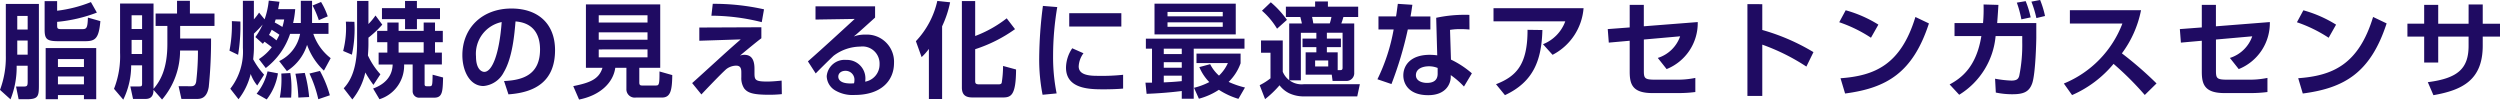 <svg xmlns="http://www.w3.org/2000/svg" width="336.476" height="13.412" viewBox="0 0 336.476 13.412"><path d="M.924-4.578A12.412,12.412,0,0,1,.14.042L1.554,1.316A11.576,11.576,0,0,0,2.38-3.206H3.864v2.114c0,.616-.07.686-.6.686H2.3L2.646,1.3H3.738C5.306,1.3,5.376.9,5.376-.63V-11.522H.924Zm2.94-5.334v1.834h-1.4V-9.912Zm0,3.318v1.9h-1.4v-1.9ZM6.286-5.586V1.3H7.938V.742h3.5V1.3H13.09V-5.586ZM11.438-4.1v1.064h-3.5V-4.1Zm0,2.338V-.7h-3.5V-1.764ZM6.146-11.9v3.85c0,1.3.336,1.54,1.876,1.54h3.514c1.386,0,1.9-.266,2.114-2.7l-1.68-.476c-.042,1.554-.224,1.554-.882,1.554h-2.6c-.6,0-.658-.056-.658-.518v-.462a20.2,20.2,0,0,0,5.348-1.246l-.8-1.414a18.1,18.1,0,0,1-4.55,1.162V-11.9ZM21.952,1.344A10.074,10.074,0,0,0,24.374-5.25h2.408a34.736,34.736,0,0,1-.238,4.186c-.07.406-.266.616-.658.616H24.178l.378,1.708h2.128c.532,0,1.316-.14,1.554-1.624a61.7,61.7,0,0,0,.308-6.5H24.388V-8.568h4.62v-1.666H25.7v-1.708H23.968v1.708H21.084v1.666h1.582v2.436c0,3.374-.966,5-1.862,6.034v-11.48H16.3v6.636A11.968,11.968,0,0,1,15.484-.1L16.73,1.358a10.437,10.437,0,0,0,1.064-4.62h1.47V-.784c0,.308-.07.364-.364.364H17.682l.364,1.68H19.74c1.022,0,1.05-.84,1.064-1.218ZM19.264-10v1.848H17.85V-10Zm0,3.318v1.9H17.85v-1.9ZM40.628-8.96H39.592a12.756,12.756,0,0,0,.28-1.862h-2.3c.07-.322.1-.532.182-.994l-1.442-.154a10.831,10.831,0,0,1-.56,2.52l-.742-.91a7.194,7.194,0,0,1-.7.91v-2.492H32.83v6.328a8.092,8.092,0,0,1-1.694,5.5L32.242,1.3A8.894,8.894,0,0,0,33.88-2.1a5.172,5.172,0,0,0,.882,1.554L35.686-2a10.288,10.288,0,0,1-1.47-2.072c.042-.434.1-1.022.1-1.54V-7.532A13.769,13.769,0,0,0,35.49-8.75a8.873,8.873,0,0,1-.98,1.68l1.008.91c.14-.168.168-.21.224-.28.154.112.686.49.98.742a6.761,6.761,0,0,1-1.736,1.6l.924,1.2A9.582,9.582,0,0,0,39.186-7.5H40.53a5.108,5.108,0,0,1-2.814,3.668l1.036,1.344A6.406,6.406,0,0,0,41.468-6.02a8.754,8.754,0,0,0,2.268,3.472l.91-1.68A6.972,6.972,0,0,1,42.308-7.5h2.044V-8.96H42.14v-2.982H40.628Zm-2.24-.476a8.15,8.15,0,0,1-.238,1.008c-.56-.35-.826-.49-1.036-.6.084-.266.1-.322.126-.406Zm3.822-1.876a13.229,13.229,0,0,1,.84,1.974l1.2-.518a9.635,9.635,0,0,0-.9-1.932Zm-4.858,4.69a7.769,7.769,0,0,0-1.008-.728,7.1,7.1,0,0,0,.364-.7c.784.49.882.56,1.036.672C37.632-7.14,37.52-6.916,37.352-6.622Zm-6.006-2.59a17.88,17.88,0,0,1-.322,3.976l1.162.56a24.061,24.061,0,0,0,.308-4.48ZM38-2.156a13.327,13.327,0,0,1-.2,3.234h1.526c.014-.294.042-.574.042-1.12a12.219,12.219,0,0,0-.154-2.184Zm1.9.028a18.114,18.114,0,0,1,.392,3.206l1.456-.07A17.861,17.861,0,0,0,41.16-2.24Zm1.89-.028A16.408,16.408,0,0,1,42.98,1.3L44.534.77A14.948,14.948,0,0,0,43.2-2.506ZM36.148-2.45A7.451,7.451,0,0,1,34.678.56l1.358.77a7.579,7.579,0,0,0,1.512-3.514Zm18.508-8.512H51.548v1.484h3.108V-8.12h1.6V-9.478H59.36v-1.484H56.252v-.966h-1.6ZM52.276-7.9H50.9V-6.37h1.372v1.4H51.1v1.6h1.89c-.028.588-.14,2.324-2.632,3.234L51.212,1.3A4.733,4.733,0,0,0,54.53-3.374h1.148V.238a.868.868,0,0,0,.966.854h1.932c1.134,0,1.148-.854,1.2-2.716L58.366-2c-.028,1.414-.028,1.554-.406,1.554h-.406c-.266,0-.266-.182-.266-.294V-3.374h2.324v-1.6h-.924v-1.4h1.05V-7.9h-1.05v-1.12H57.162V-7.9H53.788v-1.12H52.276Zm-2.548-4.032H48.2v5.74C48.2-2.2,46.956-.8,46.4-.168l1.162,1.5A8.786,8.786,0,0,0,49.308-2.3,15.7,15.7,0,0,0,50.4-.63l.938-1.428a9.934,9.934,0,0,1-1.68-2.534c.014-.168.07-.938.07-1.47v-.924a13.546,13.546,0,0,0,1.862-1.75l-.91-1.232a8.461,8.461,0,0,1-.952,1.148ZM57.162-6.37v1.4H53.788v-1.4ZM46.69-9.142a12.481,12.481,0,0,1-.364,3.948l1.176.5a16.6,16.6,0,0,0,.336-4.424ZM68.572.644c3.668-.252,6.272-1.806,6.272-5.95,0-3.514-2.24-5.6-5.866-5.6-3.948,0-6.608,2.618-6.608,6.286,0,2.03.952,4.144,2.842,4.144a3.406,3.406,0,0,0,2.744-1.876c1.162-1.96,1.428-5.138,1.568-6.818,2.73.21,3.3,2.184,3.3,3.766,0,3.43-2.338,4.144-4.844,4.256Zm-.91-9.73c-.322,4.368-1.3,6.706-2.338,6.706-.336,0-1.12-.322-1.12-2.086A4.355,4.355,0,0,1,67.662-9.086ZM84.448-.1a1.12,1.12,0,0,0,1.274,1.176h3.5c1.162,0,1.372-.938,1.4-3.024L88.9-2.436c.014,1.89-.084,1.89-.546,1.89h-1.82c-.266,0-.35-.126-.35-.406V-2.926H89v-8.54H79v8.54h2.226C80.752-1.372,79.506-.91,77.294-.462l.784,1.806C80.906.784,82.67-.91,82.95-2.926h1.5ZM87.29-7.7v.994H80.724V-7.7Zm0-2.3v.98H80.724V-10Zm0,4.592V-4.34H80.724V-5.4Zm15.68-5.39a30.808,30.808,0,0,0-6.9-.742l-.182,1.6a28,28,0,0,1,6.776.868Zm-8.708,2.45v1.778l5.572-.182c-.672.588-1.344,1.162-3.122,2.786-.882.8-3.136,2.856-3.416,3.094L94.542.658C94.78.392,97.16-2.114,97.9-2.758a2.263,2.263,0,0,1,1.316-.462c.7,0,.7.56.7.994v.56A2.527,2.527,0,0,0,100.3-.154c.476.6,1.176.854,3.388.854a16.615,16.615,0,0,0,1.68-.084l-.028-1.82c-.462.042-1.26.126-1.932.126-1.666,0-1.722-.224-1.722-1.2V-2.8c0-1.134-.35-1.876-1.358-1.876a1.7,1.7,0,0,0-.6.112c.952-.8,2.45-2.03,2.884-2.338V-8.386ZM109.9-11.2v1.778l5.278-.084c-2.086,1.918-4.186,3.85-6.3,5.712l1.05,1.624c.518-.546,1.932-1.932,2.408-2.38a6.039,6.039,0,0,1,3.584-1.232,2.294,2.294,0,0,1,2.6,2.366,2.338,2.338,0,0,1-1.932,2.352c.014-.2.028-.28.028-.392a2.485,2.485,0,0,0-2.59-2.534,2.411,2.411,0,0,0-2.618,2.184A2.291,2.291,0,0,0,112.546.112a4.61,4.61,0,0,0,2.6.616c3.7,0,5.32-2.016,5.32-4.3a3.656,3.656,0,0,0-3.864-3.822,4.2,4.2,0,0,0-1.554.252c.406-.336.644-.532,2.87-2.548V-11.2ZM115.08-.84c-1.806.14-2.114-.5-2.114-.9,0-.448.378-.784.98-.784a1.191,1.191,0,0,1,1.19,1.3A1.3,1.3,0,0,1,115.08-.84Zm10.08,2.114h1.778V-8.512a14.127,14.127,0,0,0,1.078-3.234l-1.722-.182A11.544,11.544,0,0,1,123.41-6.51l.77,2.142a7.422,7.422,0,0,0,.98-1.106ZM129.6-11.914V-.266c0,1.176.742,1.33,1.47,1.33H135.1c1.092,0,1.778-.238,1.792-3.766l-1.75-.476A14.315,14.315,0,0,1,134.96-.91c-.042.112-.112.21-.448.21h-2.576c-.546,0-.546-.2-.546-.518V-5.432a19.5,19.5,0,0,0,5.362-2.7l-1.12-1.456a16.077,16.077,0,0,1-4.242,2.38v-4.7Zm14.448,1.638v1.792h7.014v-1.792Zm.406,4.718a4.743,4.743,0,0,0-.84,2.6c0,2.926,3.262,2.926,5.124,2.926.77,0,1.82-.028,2.562-.1V-1.988a27.682,27.682,0,0,1-3.556.14c-1.638,0-2.422-.392-2.422-1.274a3.2,3.2,0,0,1,.644-1.764Zm-3.948-5.7a56.865,56.865,0,0,0-.5,7A24.47,24.47,0,0,0,140.462.7l1.89-.182a24.789,24.789,0,0,1-.476-5.082,39.385,39.385,0,0,1,.56-6.538ZM154.462.574c1.582-.056,3.15-.182,4.732-.378V1.232h1.61V-5.5h6.832V-6.846H154.364V-5.5h.826V-.924h-.882Zm4.732-4.256v.742h-2.422v-.742Zm0,2.548c-1.078.112-1.834.14-2.422.168v-.9h2.422Zm0-4.368v.728h-2.422V-5.5ZM155.526-7.42H166.46v-4.144H155.526Zm9.184-3.024v.588h-7.434v-.588Zm0,1.4v.6h-7.434v-.6Zm-3.15,6.02A6.267,6.267,0,0,0,162.9-1.008a9.166,9.166,0,0,1-2.058.77l.658,1.47a9.134,9.134,0,0,0,2.688-1.2,10.067,10.067,0,0,0,2.632,1.218l.882-1.526a11.755,11.755,0,0,1-2.2-.756,6.564,6.564,0,0,0,1.61-2.506v-1.3h-5.936V-3.57h4.228a5.4,5.4,0,0,1-1.2,1.694,5.251,5.251,0,0,1-1.19-1.54ZM177.31-6.86h-1.862v1.148h1.862v.7h-1.442V-2h3.514l.112.84h1.834a1.04,1.04,0,0,0,1.078-1.106V-8.9H180.67c.14-.378.168-.49.28-.868h1.988v-1.386h-4.074v-.7h-1.722v.7h-3.934v1.386h1.946c.084.336.14.56.21.868h-1.708v7.658h1.568v-6.4h2.086Zm1.414-.784h2.114v4.718c0,.294-.168.308-.308.308h-.35V-5.012h-1.456v-.7h1.89V-6.86h-1.89Zm.616-2.128a6.611,6.611,0,0,1-.224.868H176.9c-.084-.462-.084-.532-.168-.868Zm-.434,5.852v.812h-1.764V-3.92Zm-8.918-6.692a9.941,9.941,0,0,1,2.03,2.422l1.33-1.19a12.8,12.8,0,0,0-2.17-2.366Zm-.126,5.656h1.274v3.444a8.226,8.226,0,0,1-1.456.924l.728,1.876a13.732,13.732,0,0,0,1.946-1.862A3.641,3.641,0,0,0,173.656.5a4.594,4.594,0,0,0,1.862.42h7.294l.35-1.638H175.6a2.739,2.739,0,0,1-2.814-1.68V-6.608h-2.926Zm18.41-6.58c-.084.616-.14,1.12-.238,1.694h-2.366v1.75h2.044a25.092,25.092,0,0,1-2.184,6.706l1.89.644a49.38,49.38,0,0,0,2.2-7.35h3.038v-1.75H189.98c.1-.49.154-.91.252-1.568Zm9.632,1.484a18.423,18.423,0,0,0-4.466.392l.14,5.054a8.253,8.253,0,0,0-1.008-.07c-2.59,0-3.556,1.428-3.556,2.772,0,1.19.8,2.66,3.346,2.66,2.492,0,3.038-1.652,3.038-2.45v-.252a11,11,0,0,1,1.778,1.54l1.064-1.778a12.35,12.35,0,0,0-2.814-1.848l-.126-4a7.847,7.847,0,0,1,1.456-.1,9.943,9.943,0,0,1,1.162.056Zm-4.27,7.924c0,.994-.728,1.232-1.442,1.232-.588,0-1.484-.224-1.484-1.036,0-.9.952-1.2,1.764-1.2a3.1,3.1,0,0,1,1.162.224Zm7.518-8.82v1.764h9.66a5.239,5.239,0,0,1-3,3.08L209.1-4.676a7.742,7.742,0,0,0,4.172-6.272Zm1.54,11.7c3.906-1.82,4.928-4.788,5.04-8.764l-2-.028c.014,4.788-1.6,6.286-4.242,7.322Zm18.69-9.268V-11.4h-1.9v3.038l-2.954.224.14,1.82,2.814-.252v4.158c0,1.694.364,2.884,3.052,2.884h3.514a17.461,17.461,0,0,0,2.268-.14v-1.9a11.65,11.65,0,0,1-2.352.238h-3.038c-1.442,0-1.54-.182-1.54-1.232V-6.734l4.886-.434a4.664,4.664,0,0,1-3.01,2.912l1.19,1.5a6.67,6.67,0,0,0,4.186-6.328Zm13.944-2.982V.854h2v-6.9a27.642,27.642,0,0,1,5.936,2.954l.952-1.946a28.113,28.113,0,0,0-6.888-2.982v-3.472Zm17.626,2.758a16.676,16.676,0,0,0-4.4-1.932l-.868,1.61a18.688,18.688,0,0,1,4.27,2.086ZM248.472.532C254-.2,257.572-2.2,259.756-8.9l-1.82-.868c-1.974,6.482-5.53,7.91-10.08,8.246ZM268.94-8.946c.112-1.442.126-1.82.168-2.45l-2-.056a21.146,21.146,0,0,1-.07,2.506H263.2V-7.2h3.612c-.672,4.144-2.66,5.642-4.27,6.51L263.83.7a10.35,10.35,0,0,0,4.9-7.9h3.584v.812a20.855,20.855,0,0,1-.406,4.55c-.1.336-.252.63-1.05.63a14.6,14.6,0,0,1-2.2-.252l.1,1.862A10.573,10.573,0,0,0,271,.63c1.54,0,2.24-.35,2.646-1.442.476-1.316.56-5.908.56-6.16V-8.946Zm4.508-.77a12.581,12.581,0,0,0-.672-2.184l-1.19.2A15.133,15.133,0,0,1,272.2-9.45ZM275.38-9.9a12.5,12.5,0,0,0-.658-2.156l-1.176.224a14.011,14.011,0,0,1,.672,2.212ZM279.02.742a15.077,15.077,0,0,0,5.586-4.2,40.884,40.884,0,0,1,4.2,4.186l1.582-1.554a48.828,48.828,0,0,0-4.662-4.046,14.336,14.336,0,0,0,2.576-5.81h-9.576V-8.89h7.07a14.16,14.16,0,0,1-7.882,8.078Zm19.362-9.254V-11.4h-1.9v3.038l-2.954.224.14,1.82,2.814-.252v4.158c0,1.694.364,2.884,3.052,2.884h3.514a17.461,17.461,0,0,0,2.268-.14v-1.9a11.65,11.65,0,0,1-2.352.238h-3.038c-1.442,0-1.54-.182-1.54-1.232V-6.734l4.886-.434a4.664,4.664,0,0,1-3.01,2.912l1.19,1.5a6.67,6.67,0,0,0,4.186-6.328Zm16.17-.224a16.677,16.677,0,0,0-4.4-1.932l-.868,1.61a18.689,18.689,0,0,1,4.27,2.086ZM310.072.532c5.53-.728,9.1-2.73,11.284-9.436l-1.82-.868c-1.974,6.482-5.53,7.91-10.08,8.246Zm22.316-9.394H328.3V-11.4h-1.89v2.534h-2.254v1.736h2.254V-3.64h1.89V-7.126h4.088v1.232c0,3.094-1.47,4.382-5.488,4.9l.756,1.75c3.934-.686,6.636-2.072,6.636-6.664V-7.126h2.324V-8.862h-2.324v-2.59h-1.9Z" transform="translate(-0.14 12.054)" fill="#1f0b62"/></svg>